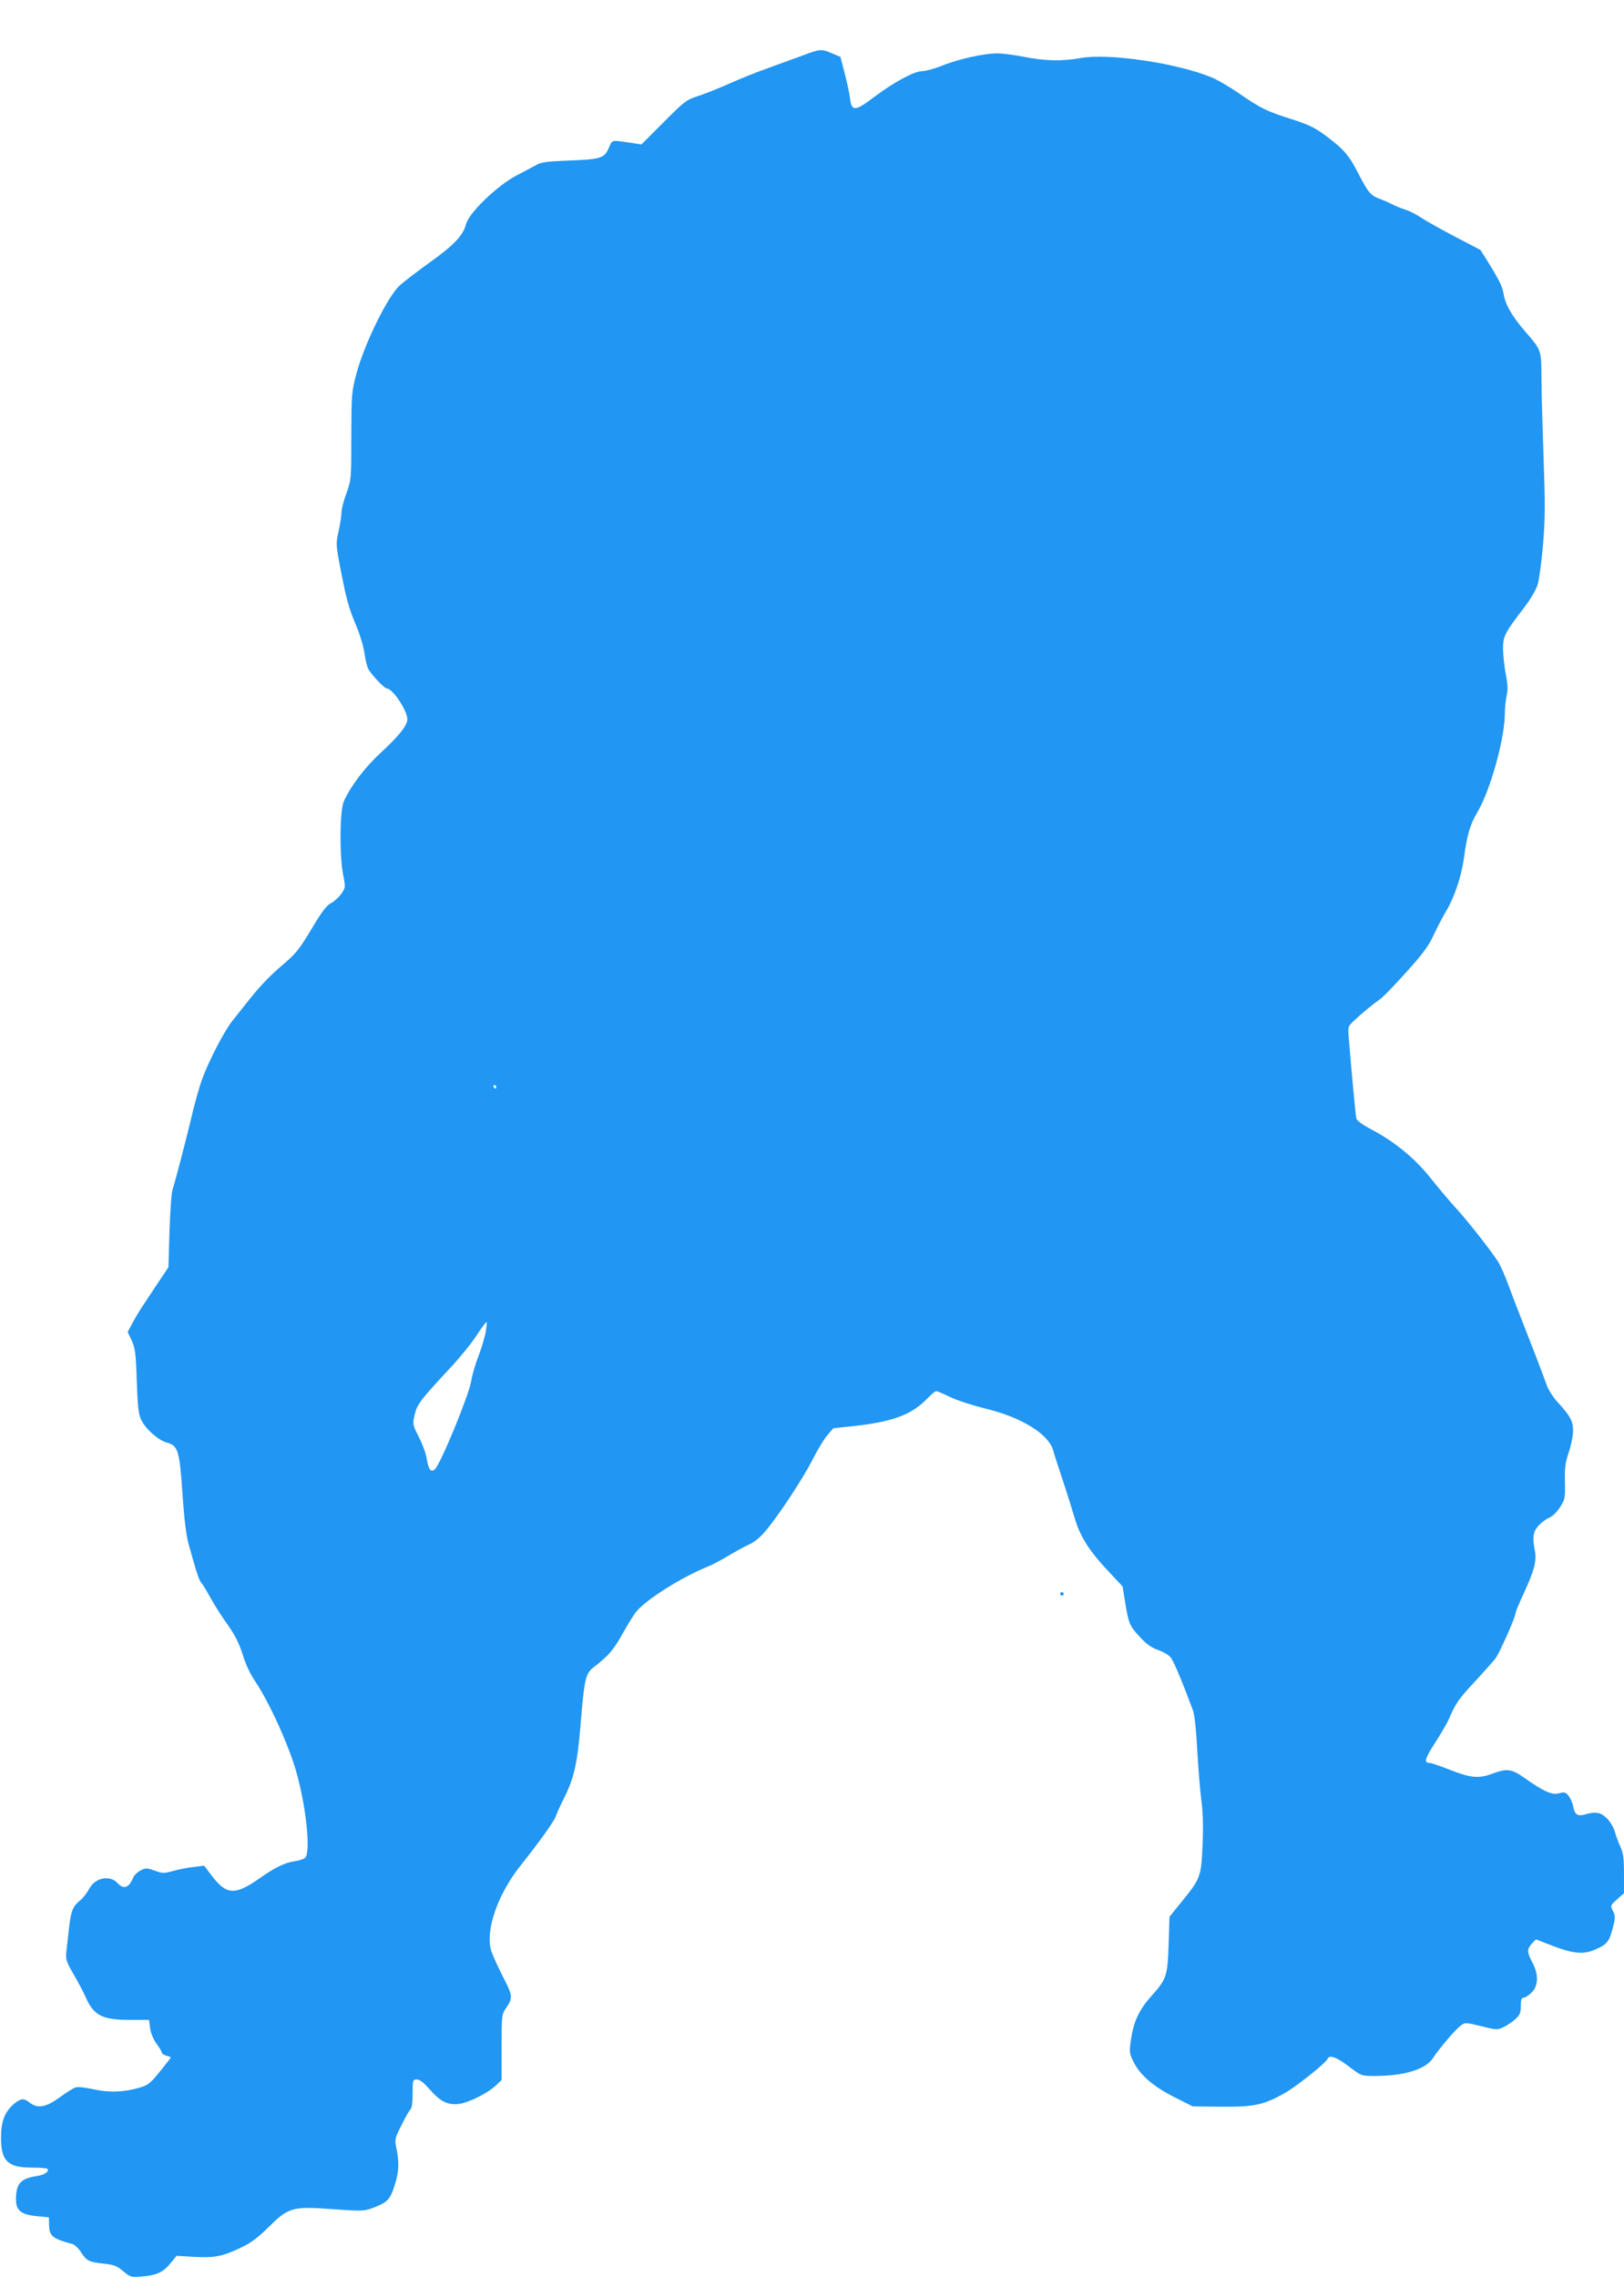 <?xml version="1.0" standalone="no"?>
<!DOCTYPE svg PUBLIC "-//W3C//DTD SVG 20010904//EN"
 "http://www.w3.org/TR/2001/REC-SVG-20010904/DTD/svg10.dtd">
<svg version="1.0" xmlns="http://www.w3.org/2000/svg"
 width="913pt" height="1280pt" viewBox="0 0 913 1280"
 preserveAspectRatio="xMidYMid meet">
<g transform="translate(0,1280) scale(0.1,-0.1)"
fill="#2196f3" stroke="none">
<path d="M4515 12489 c-44 -16 -132 -48 -195 -71 -63 -22 -162 -62 -220 -88
-58 -26 -136 -57 -175 -70 -66 -21 -77 -29 -194 -147 l-125 -125 -45 7 c-130
19 -117 22 -139 -28 -25 -57 -45 -63 -235 -70 -108 -4 -145 -9 -171 -24 -18
-10 -71 -38 -117 -62 -106 -57 -262 -207 -279 -271 -17 -65 -68 -118 -205
-216 -71 -51 -148 -110 -170 -131 -68 -64 -197 -328 -241 -493 -27 -101 -28
-114 -29 -350 0 -242 0 -246 -27 -322 -16 -42 -28 -90 -28 -107 0 -17 -7 -64
-16 -105 -16 -73 -16 -76 10 -213 34 -174 45 -217 90 -324 20 -47 40 -115 45
-151 5 -36 15 -76 21 -88 18 -33 91 -110 104 -110 33 0 116 -124 116 -173 0
-35 -45 -92 -149 -188 -89 -82 -169 -187 -208 -274 -23 -51 -25 -303 -4 -412
14 -71 14 -73 -10 -107 -13 -19 -39 -43 -58 -53 -26 -14 -52 -48 -110 -146
-66 -110 -87 -137 -156 -196 -82 -69 -139 -130 -210 -221 -22 -28 -57 -72 -78
-98 -46 -57 -135 -230 -172 -332 -14 -41 -37 -120 -50 -175 -34 -145 -102
-405 -114 -439 -7 -16 -14 -121 -18 -234 l-6 -206 -51 -76 c-28 -42 -55 -83
-61 -92 -5 -8 -23 -35 -39 -59 -16 -24 -40 -65 -54 -91 l-24 -46 23 -49 c19
-42 23 -71 28 -228 5 -145 10 -187 25 -217 25 -52 97 -115 145 -128 62 -16 71
-46 87 -290 9 -133 21 -230 33 -275 44 -159 59 -207 73 -223 8 -9 32 -48 53
-87 21 -38 64 -106 96 -150 42 -60 63 -102 83 -165 16 -53 42 -110 71 -152 81
-121 194 -371 234 -520 54 -197 78 -440 47 -471 -8 -8 -35 -17 -60 -20 -54 -8
-108 -34 -191 -92 -144 -102 -191 -100 -277 14 l-40 53 -57 -7 c-31 -3 -82
-13 -115 -22 -54 -15 -61 -15 -106 1 -45 16 -51 16 -80 1 -17 -9 -35 -26 -40
-38 -26 -61 -53 -71 -90 -32 -44 47 -127 29 -159 -34 -11 -21 -34 -50 -49 -63
-43 -34 -54 -63 -64 -158 -5 -47 -12 -106 -15 -132 -4 -43 -1 -55 40 -125 25
-43 57 -103 70 -133 45 -101 93 -125 249 -125 l106 0 6 -46 c4 -28 18 -63 36
-88 17 -22 30 -45 30 -51 0 -5 11 -12 25 -16 14 -3 25 -8 25 -10 0 -2 -27 -38
-61 -79 -52 -65 -67 -77 -112 -90 -86 -26 -173 -30 -260 -10 -42 9 -87 15
-100 11 -12 -3 -53 -28 -91 -56 -78 -57 -124 -65 -169 -30 -33 26 -49 25 -87
-6 -53 -45 -74 -98 -74 -189 -1 -132 37 -170 170 -170 45 0 86 -3 90 -7 14
-14 -17 -35 -60 -41 -90 -13 -116 -42 -116 -132 0 -61 29 -85 116 -93 l69 -7
1 -42 c1 -63 19 -78 132 -108 12 -4 34 -24 47 -45 31 -49 44 -56 128 -65 57
-6 73 -12 109 -42 42 -35 44 -35 110 -30 80 7 117 24 159 77 l32 39 97 -6
c114 -7 163 3 267 53 53 25 93 55 152 113 113 113 135 119 364 102 167 -12
175 -11 228 9 76 29 93 46 117 123 25 75 27 128 11 209 -11 53 -10 56 30 135
22 45 45 84 51 88 5 3 10 42 10 86 0 77 1 79 24 79 17 0 39 -18 75 -59 58 -66
100 -86 163 -78 53 7 159 60 203 101 l35 33 0 184 c0 177 1 186 24 219 41 61
40 68 -19 183 -30 59 -60 126 -66 150 -28 114 42 312 167 469 107 134 190 251
199 278 4 14 25 60 47 104 56 111 75 197 93 423 20 244 27 276 73 311 83 64
111 96 162 188 30 53 64 109 77 124 59 71 259 196 404 254 24 10 76 37 115 61
39 23 91 52 116 63 29 13 63 40 94 78 77 93 206 289 263 400 28 56 66 118 84
138 l32 37 130 14 c205 24 310 63 395 150 24 25 48 45 53 45 5 0 41 -15 80
-34 40 -19 130 -48 200 -65 201 -49 353 -143 378 -235 6 -22 31 -99 55 -171
24 -71 54 -169 68 -216 30 -99 82 -181 194 -299 l73 -78 15 -91 c19 -119 25
-132 85 -196 35 -38 65 -59 99 -70 26 -9 56 -26 68 -38 18 -19 58 -113 129
-302 9 -25 18 -108 24 -225 6 -102 16 -228 23 -280 9 -66 11 -143 7 -250 -8
-181 -11 -189 -118 -321 l-68 -84 -5 -155 c-6 -179 -11 -195 -98 -292 -68 -76
-98 -141 -113 -240 -11 -73 -10 -80 12 -125 36 -76 111 -141 229 -201 l105
-53 165 -2 c182 -1 233 10 350 75 65 36 236 172 244 195 10 24 53 8 125 -48
65 -49 65 -49 140 -49 164 0 286 37 326 99 37 56 127 162 156 183 26 20 27 19
116 -2 87 -22 91 -22 127 -5 20 10 50 30 66 45 25 23 30 36 30 74 0 35 4 46
16 46 8 0 29 13 45 29 38 39 40 101 4 169 -31 58 -31 74 -3 106 l23 24 87 -34
c119 -46 179 -53 245 -24 67 29 79 43 100 121 15 59 15 68 1 96 -15 31 -15 31
23 66 l39 34 0 109 c0 86 -4 118 -20 152 -11 24 -25 62 -31 84 -6 23 -26 57
-44 75 -35 35 -64 41 -124 23 -42 -12 -58 -1 -67 46 -3 19 -15 45 -25 58 -17
22 -23 23 -54 15 -40 -11 -84 9 -194 86 -72 51 -99 55 -179 25 -77 -29 -122
-26 -238 20 -56 22 -109 40 -118 40 -32 0 -25 24 32 113 33 51 68 111 77 132
39 90 53 111 143 208 52 56 105 116 118 132 24 31 114 234 114 256 0 7 21 57
46 111 59 127 74 183 63 240 -14 76 -11 104 18 139 15 17 42 38 60 46 21 8 45
32 64 61 28 44 29 52 27 142 -2 77 2 108 21 164 13 38 24 93 25 121 0 56 -15
84 -89 165 -23 25 -49 66 -58 90 -36 99 -87 231 -134 350 -27 69 -65 167 -84
219 -19 52 -45 111 -59 132 -47 71 -175 233 -236 299 -33 36 -94 108 -136 161
-89 113 -202 207 -329 275 -61 32 -91 54 -94 68 -4 18 -26 252 -42 448 -6 67
-5 68 29 100 42 40 110 96 149 123 16 11 81 79 145 150 94 104 125 146 155
211 21 45 52 104 69 132 45 74 86 195 100 297 18 133 34 189 78 263 70 119
151 408 152 547 0 33 5 79 10 103 8 33 7 64 -5 124 -8 44 -15 108 -15 142 0
70 10 89 119 231 37 48 67 100 76 130 8 28 22 129 30 225 12 145 12 228 3 485
-6 171 -12 373 -12 450 -1 161 1 155 -97 268 -70 82 -107 147 -116 206 -7 40
-23 74 -86 176 l-44 70 -144 75 c-79 42 -164 89 -189 106 -25 17 -63 37 -85
44 -22 7 -56 20 -75 30 -19 10 -51 24 -70 31 -53 19 -67 35 -121 139 -56 109
-80 137 -184 216 -64 47 -95 62 -193 94 -140 44 -178 63 -299 147 -51 35 -120
76 -154 89 -195 80 -577 136 -732 108 -104 -19 -201 -17 -317 6 -56 11 -125
20 -153 20 -75 0 -220 -32 -310 -69 -43 -17 -94 -31 -113 -31 -44 0 -159 -62
-272 -147 -104 -79 -124 -80 -133 -8 -3 28 -17 92 -30 142 l-24 93 -47 20
c-60 26 -67 25 -163 -11z m-1725 -5799 c0 -5 -2 -10 -4 -10 -3 0 -8 5 -11 10
-3 6 -1 10 4 10 6 0 11 -4 11 -10z m-60 -1381 c-6 -31 -24 -91 -41 -135 -17
-43 -35 -106 -40 -138 -13 -80 -170 -461 -203 -494 -22 -23 -37 -5 -47 58 -4
28 -24 82 -44 121 -35 69 -36 72 -24 125 13 59 33 85 201 265 53 57 120 139
148 183 28 43 53 76 56 74 2 -3 -1 -29 -6 -59z"/>
<path d="M5960 3840 c0 -5 5 -10 10 -10 6 0 10 5 10 10 0 6 -4 10 -10 10 -5 0
-10 -4 -10 -10z"/>
</g>
</svg>
